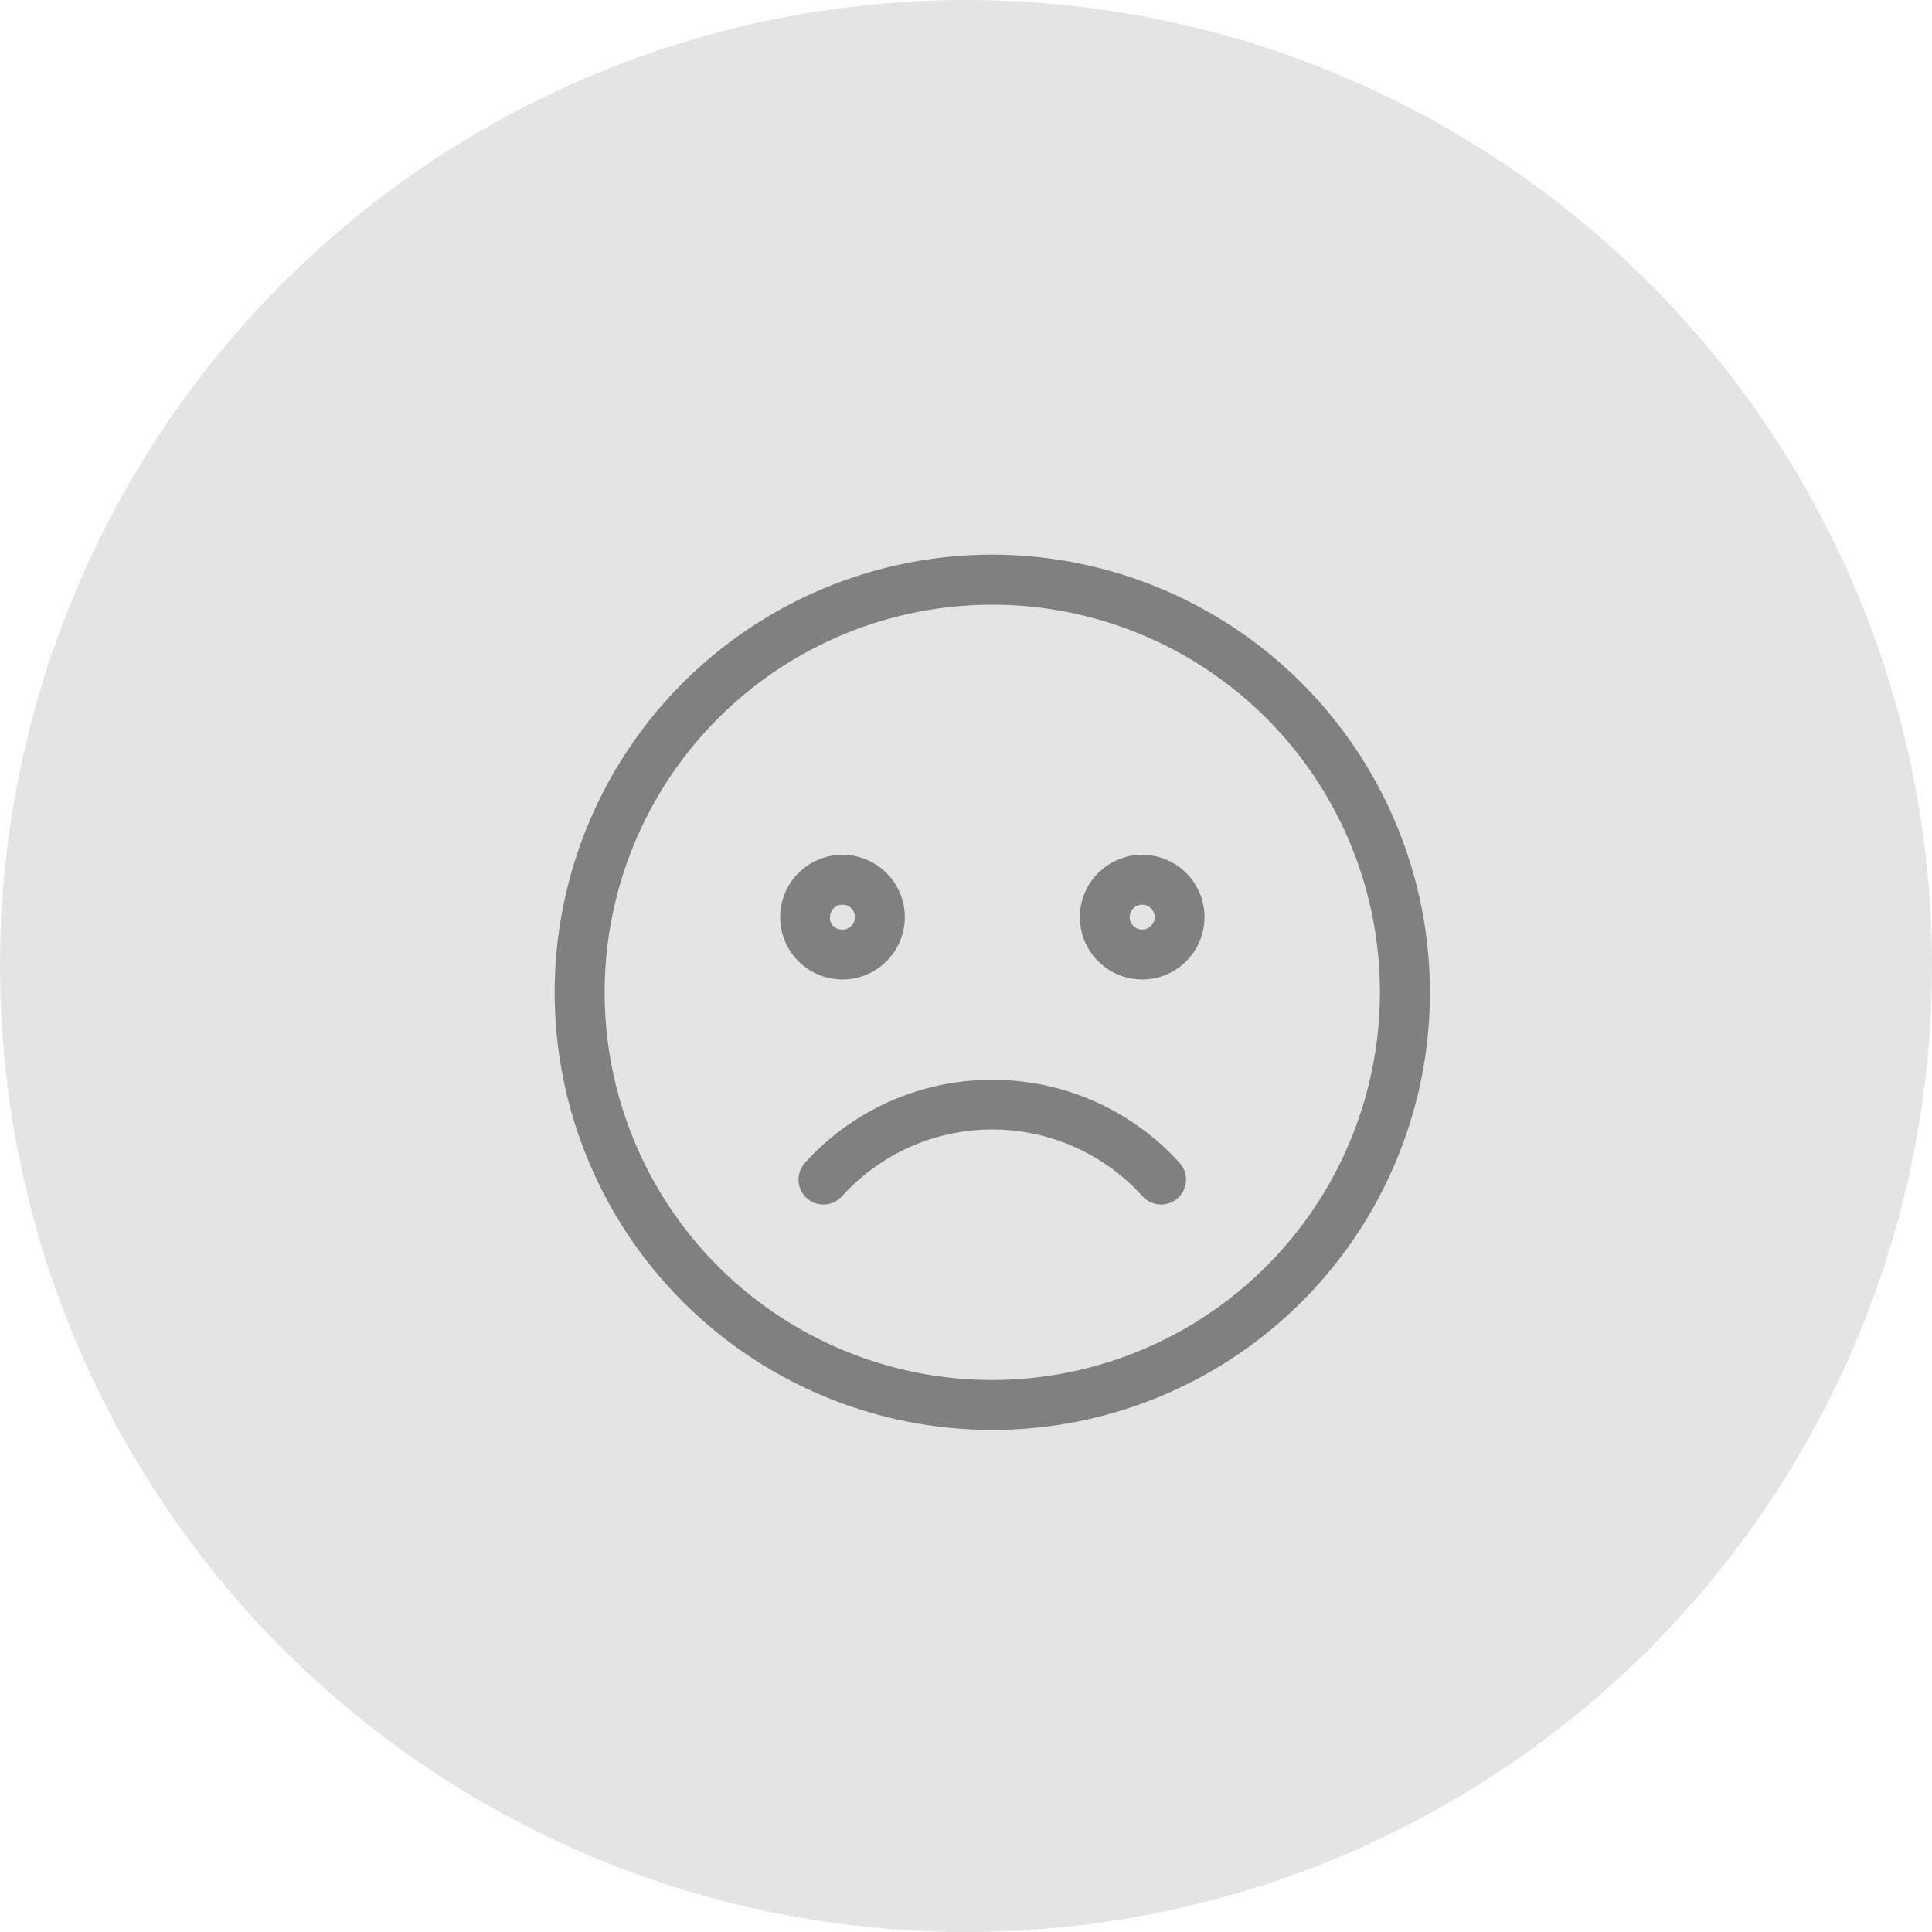 <svg xmlns="http://www.w3.org/2000/svg" width="31" height="31" viewBox="0 0 31 31">
  <g id="Group_2538" data-name="Group 2538" transform="translate(-184 -381)">
    <circle id="Ellipse_413" data-name="Ellipse 413" cx="15.5" cy="15.5" r="15.5" transform="translate(184 381)" fill="#808080" opacity="0.209"/>
    <g id="feeling" transform="translate(193 390)">
      <g id="Group_95" data-name="Group 95">
        <g id="Group_94" data-name="Group 94">
          <path id="Path_21777" data-name="Path 21777" d="M6.922,0a6.922,6.922,0,1,0,6.922,6.922A6.93,6.93,0,0,0,6.922,0Zm0,13.243a6.32,6.32,0,1,1,6.32-6.32A6.327,6.327,0,0,1,6.922,13.243Z" fill="#808080" stroke="#808080" stroke-width="0.2"/>
          <path id="Path_21778" data-name="Path 21778" d="M97.806,128.9a.9.9,0,1,0-.9.9A.9.9,0,0,0,97.806,128.9Zm-1.2,0a.3.3,0,1,1,.3.3A.3.3,0,0,1,96.6,128.9Z" transform="translate(-92.388 -123.184)" fill="#808080" stroke="#808080" stroke-width="0.2"/>
          <path id="Path_21779" data-name="Path 21779" d="M224.9,128a.9.9,0,1,0,.9.9A.9.9,0,0,0,224.9,128Zm0,1.2a.3.3,0,1,1,.3-.3A.3.3,0,0,1,224.9,129.2Z" transform="translate(-215.573 -123.184)" fill="#808080" stroke="#808080" stroke-width="0.2"/>
          <path id="Path_21780" data-name="Path 21780" d="M107.012,224a3.937,3.937,0,0,0-2.933,1.3.3.3,0,1,0,.448.4,3.348,3.348,0,0,1,4.969,0,.3.3,0,1,0,.448-.4A3.938,3.938,0,0,0,107.012,224Z" transform="translate(-100.09 -215.573)" fill="#808080" stroke="#808080" stroke-width="0.2"/>
        </g>
      </g>
    </g>
  </g>
</svg>
